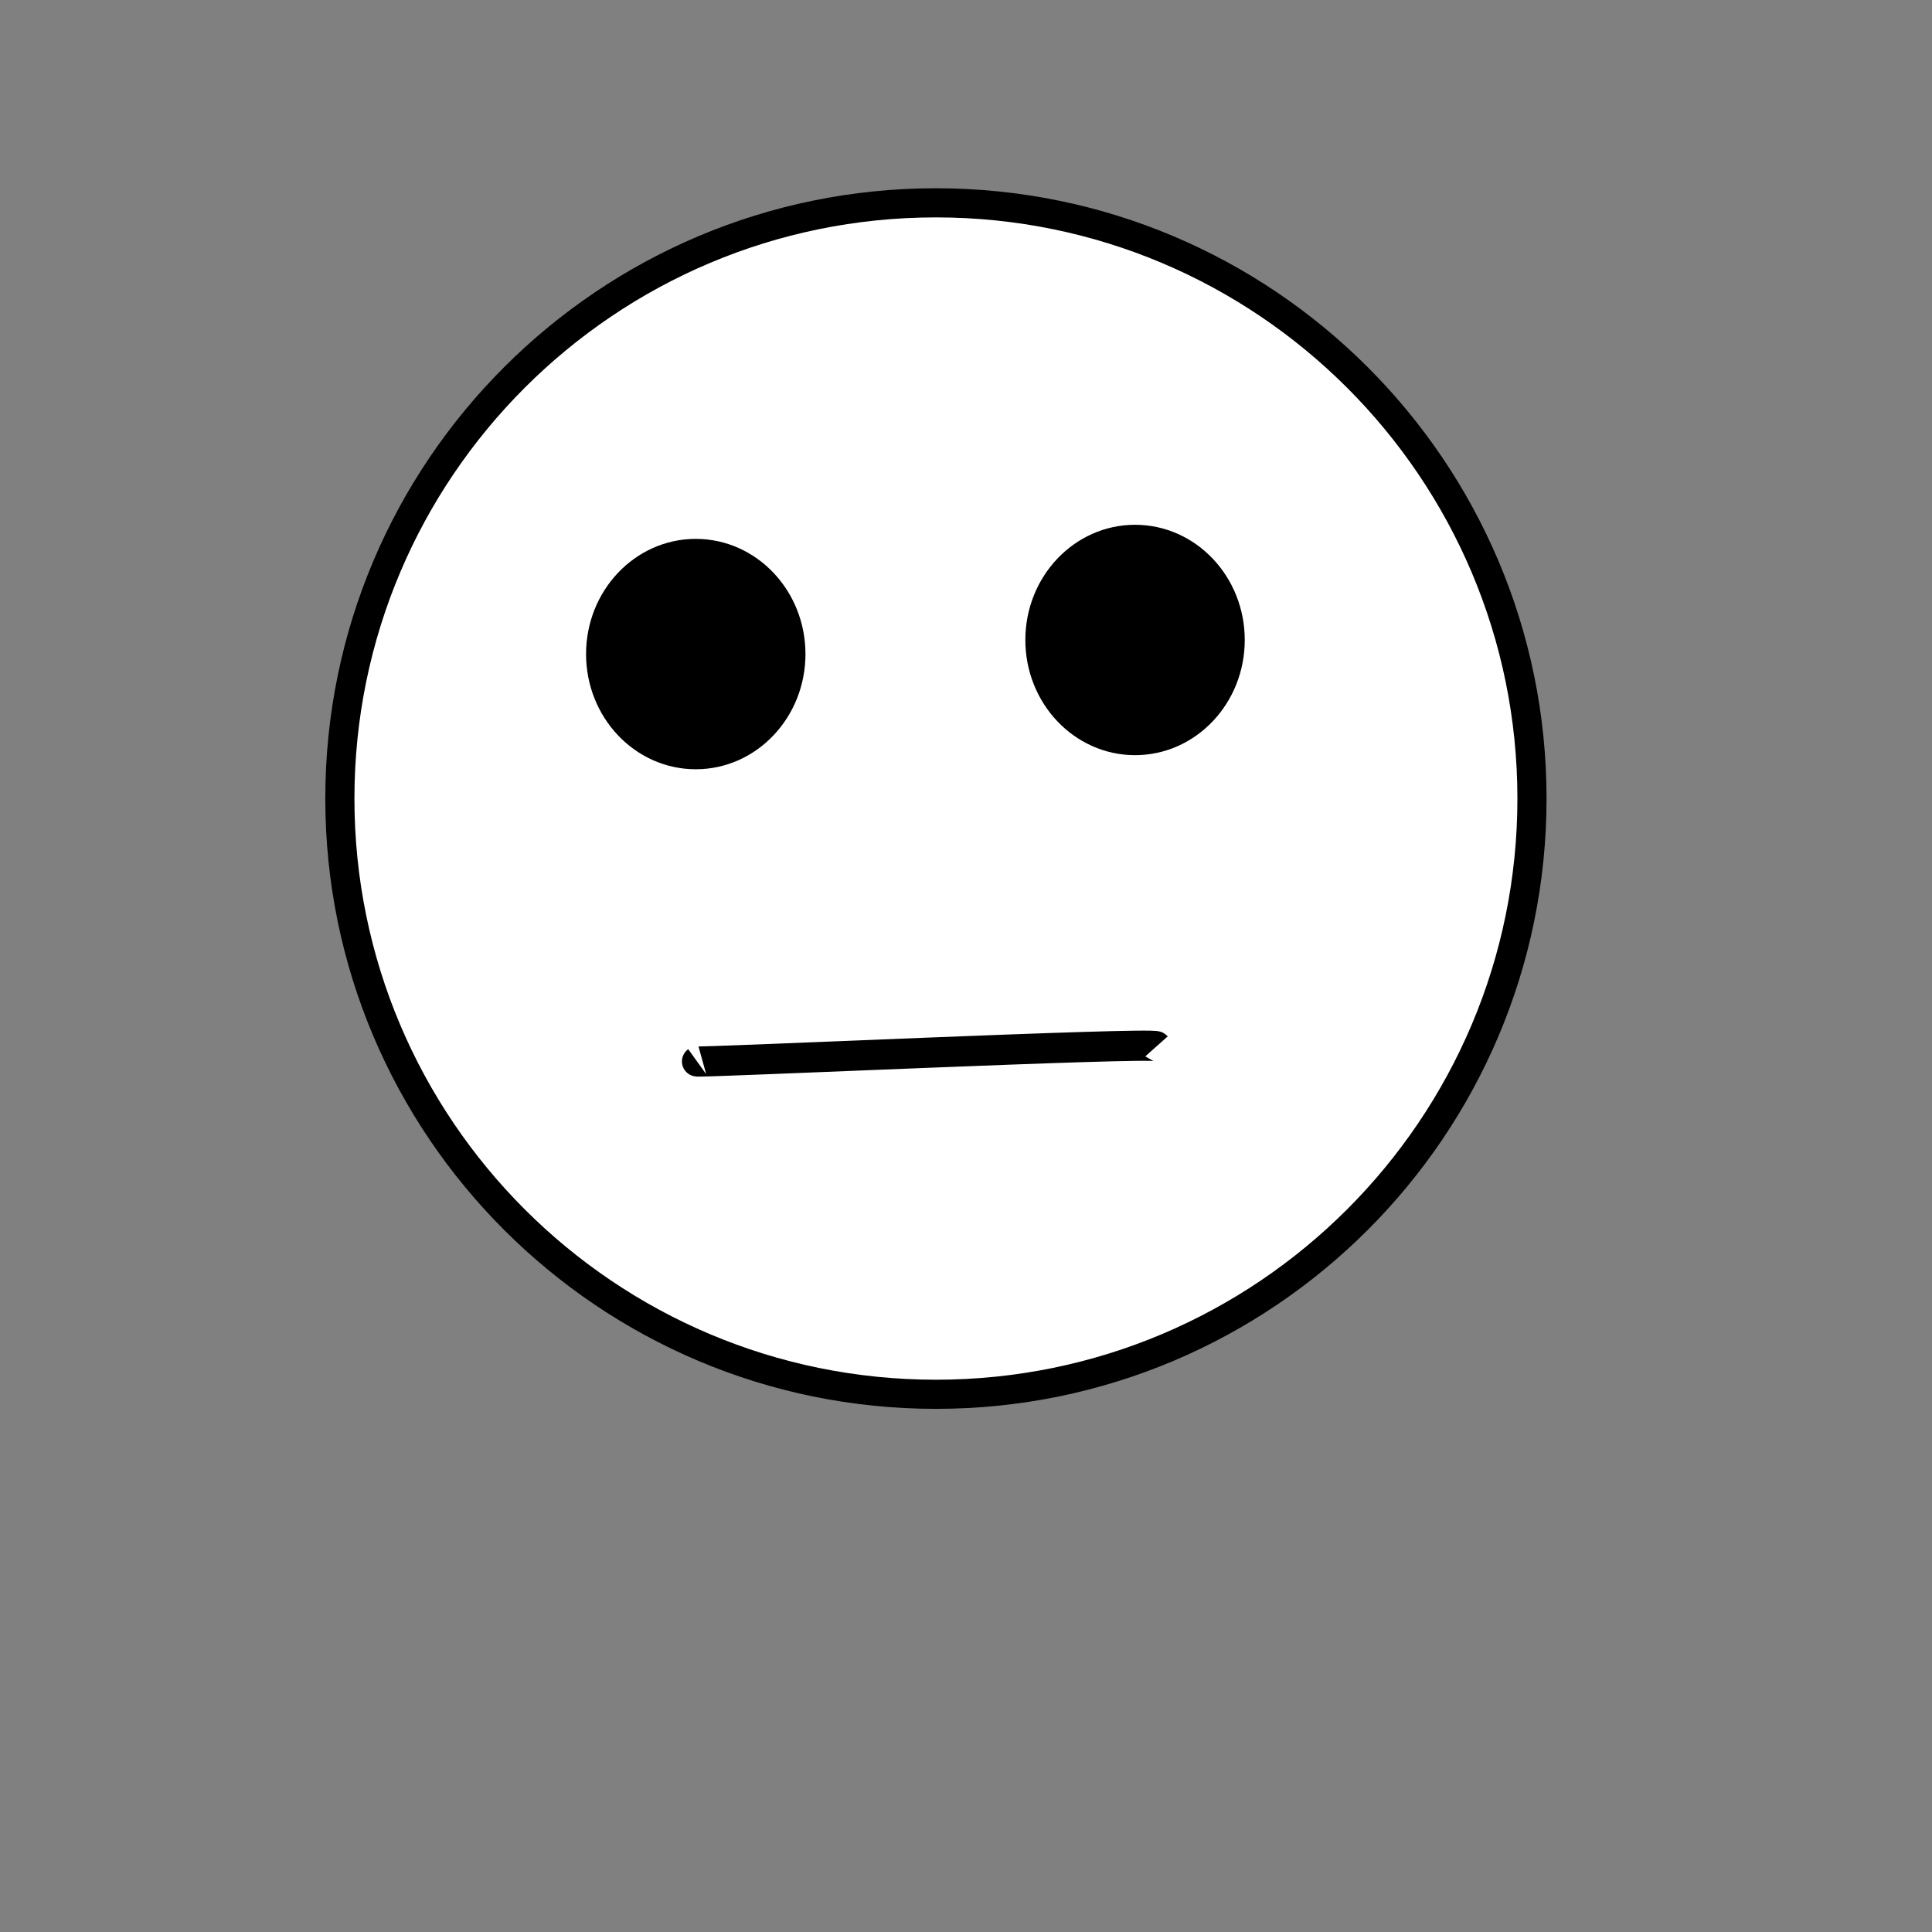 <?xml version="1.0"?><svg width="160" height="160" xmlns="http://www.w3.org/2000/svg" xmlns:xlink="http://www.w3.org/1999/xlink">
 <rect width="100%" height="100%" fill="#808080" stroke="none"/>
 <defs>
  <linearGradient id="linearGradient838">
   <stop id="stop839" offset="0" stop-opacity="0.5" stop-color="#ffffff"/>
   <stop id="stop840" offset="1" stop-opacity="0" stop-color="#ffffff"/>
  </linearGradient>
  <linearGradient id="linearGradient827">
   <stop id="stop828" offset="0" stop-color="#ffffff"/>
   <stop id="stop829" offset="1" stop-color="#ffc613"/>
  </linearGradient>
  <radialGradient cx="0.438" cy="0.242" fx="0.446" fy="0.25" id="radialGradient830" r="0.399" xlink:href="#linearGradient827"/>
  <linearGradient id="linearGradient837" x1="0.133" x2="0.938" xlink:href="#linearGradient838" y1="0.117" y2="0.945"/>
 </defs>
 <g>
  <title>Layer 1</title>
  <path d="m126.872,66.133c0,27.233 -22.114,49.336 -49.363,49.336c-27.248,0 -49.363,-22.102 -49.363,-49.336c0,-27.233 22.114,-49.336 49.363,-49.336c27.248,0 49.363,22.102 49.363,49.336z" id="path826" stroke-linejoin="round" stroke-width="2.413" stroke="#000000" fill-rule="evenodd" fill="#ffffff"/>
  <g id="g841">
   <path d="m65.496,54.167c0,4.599 -3.528,8.331 -7.876,8.331c-4.347,0 -7.876,-3.732 -7.876,-8.331c0,-4.599 3.528,-8.331 7.876,-8.331c4.347,0 7.876,3.732 7.876,8.331z" id="path832" stroke-linejoin="round" stroke-width="2.418" stroke="#000000" fill-rule="evenodd" fill="#000000"/>
   <path d="m61.785,54.109c0,2.429 -1.857,4.401 -4.145,4.401c-2.288,0 -4.145,-1.972 -4.145,-4.401c0,-2.429 1.857,-4.401 4.145,-4.401c2.288,0 4.145,1.972 4.145,4.401z" id="path834" stroke-width="1pt" fill-rule="evenodd" fill="#000000"/>
   <path d="m60.125,54.149c0,1.458 -1.114,2.641 -2.487,2.641c-1.373,0 -2.487,-1.183 -2.487,-2.641c0,-1.458 1.114,-2.641 2.487,-2.641c1.373,0 2.487,1.183 2.487,2.641z" id="path835" stroke-width="1pt" fill-rule="evenodd" fill="#000000"/>
   <path d="m60.451,53.268c0,1.944 -1.486,3.521 -3.316,3.521c-1.83,0 -3.316,-1.577 -3.316,-3.521c0,-1.944 1.486,-3.521 3.316,-3.521c1.83,0 3.316,1.577 3.316,3.521z" id="path836" stroke-width="1pt" fill-rule="evenodd" fill="#000000"/>
  </g>
  <path d="m57.725,87.903c-0.193,0.139 37.728,-1.619 38.056,-1.251" id="path851" stroke-linejoin="round" stroke-width="2.5" stroke="#000000" fill-rule="evenodd" fill-opacity="0.75" fill="none"/>
  <g id="svg_1">
   <path id="svg_2" d="m101.876,53c0,4.599 -3.528,8.331 -7.876,8.331c-4.347,0 -7.876,-3.732 -7.876,-8.331c0,-4.599 3.528,-8.331 7.876,-8.331c4.347,0 7.876,3.732 7.876,8.331z" stroke-linejoin="round" stroke-width="2.418" stroke="#000000" fill-rule="evenodd" fill="#000000"/>
   <path id="svg_3" d="m98.164,52.941c0,2.429 -1.857,4.401 -4.145,4.401c-2.288,0 -4.145,-1.972 -4.145,-4.401c0,-2.429 1.857,-4.401 4.145,-4.401c2.288,0 4.145,1.972 4.145,4.401z" stroke-width="1pt" fill-rule="evenodd" fill="#000000"/>
   <path id="svg_4" d="m96.505,52.981c0,1.458 -1.114,2.641 -2.487,2.641c-1.373,0 -2.487,-1.183 -2.487,-2.641c0,-1.458 1.114,-2.641 2.487,-2.641c1.373,0 2.487,1.183 2.487,2.641z" stroke-width="1pt" fill-rule="evenodd" fill="#000000"/>
   <path id="svg_5" d="m96.83,52.101c0,1.944 -1.486,3.521 -3.316,3.521c-1.83,0 -3.316,-1.577 -3.316,-3.521c0,-1.944 1.486,-3.521 3.316,-3.521c1.83,0 3.316,1.577 3.316,3.521z" stroke-width="1pt" fill-rule="evenodd" fill="#000000"/>
  </g>
 </g>
</svg>